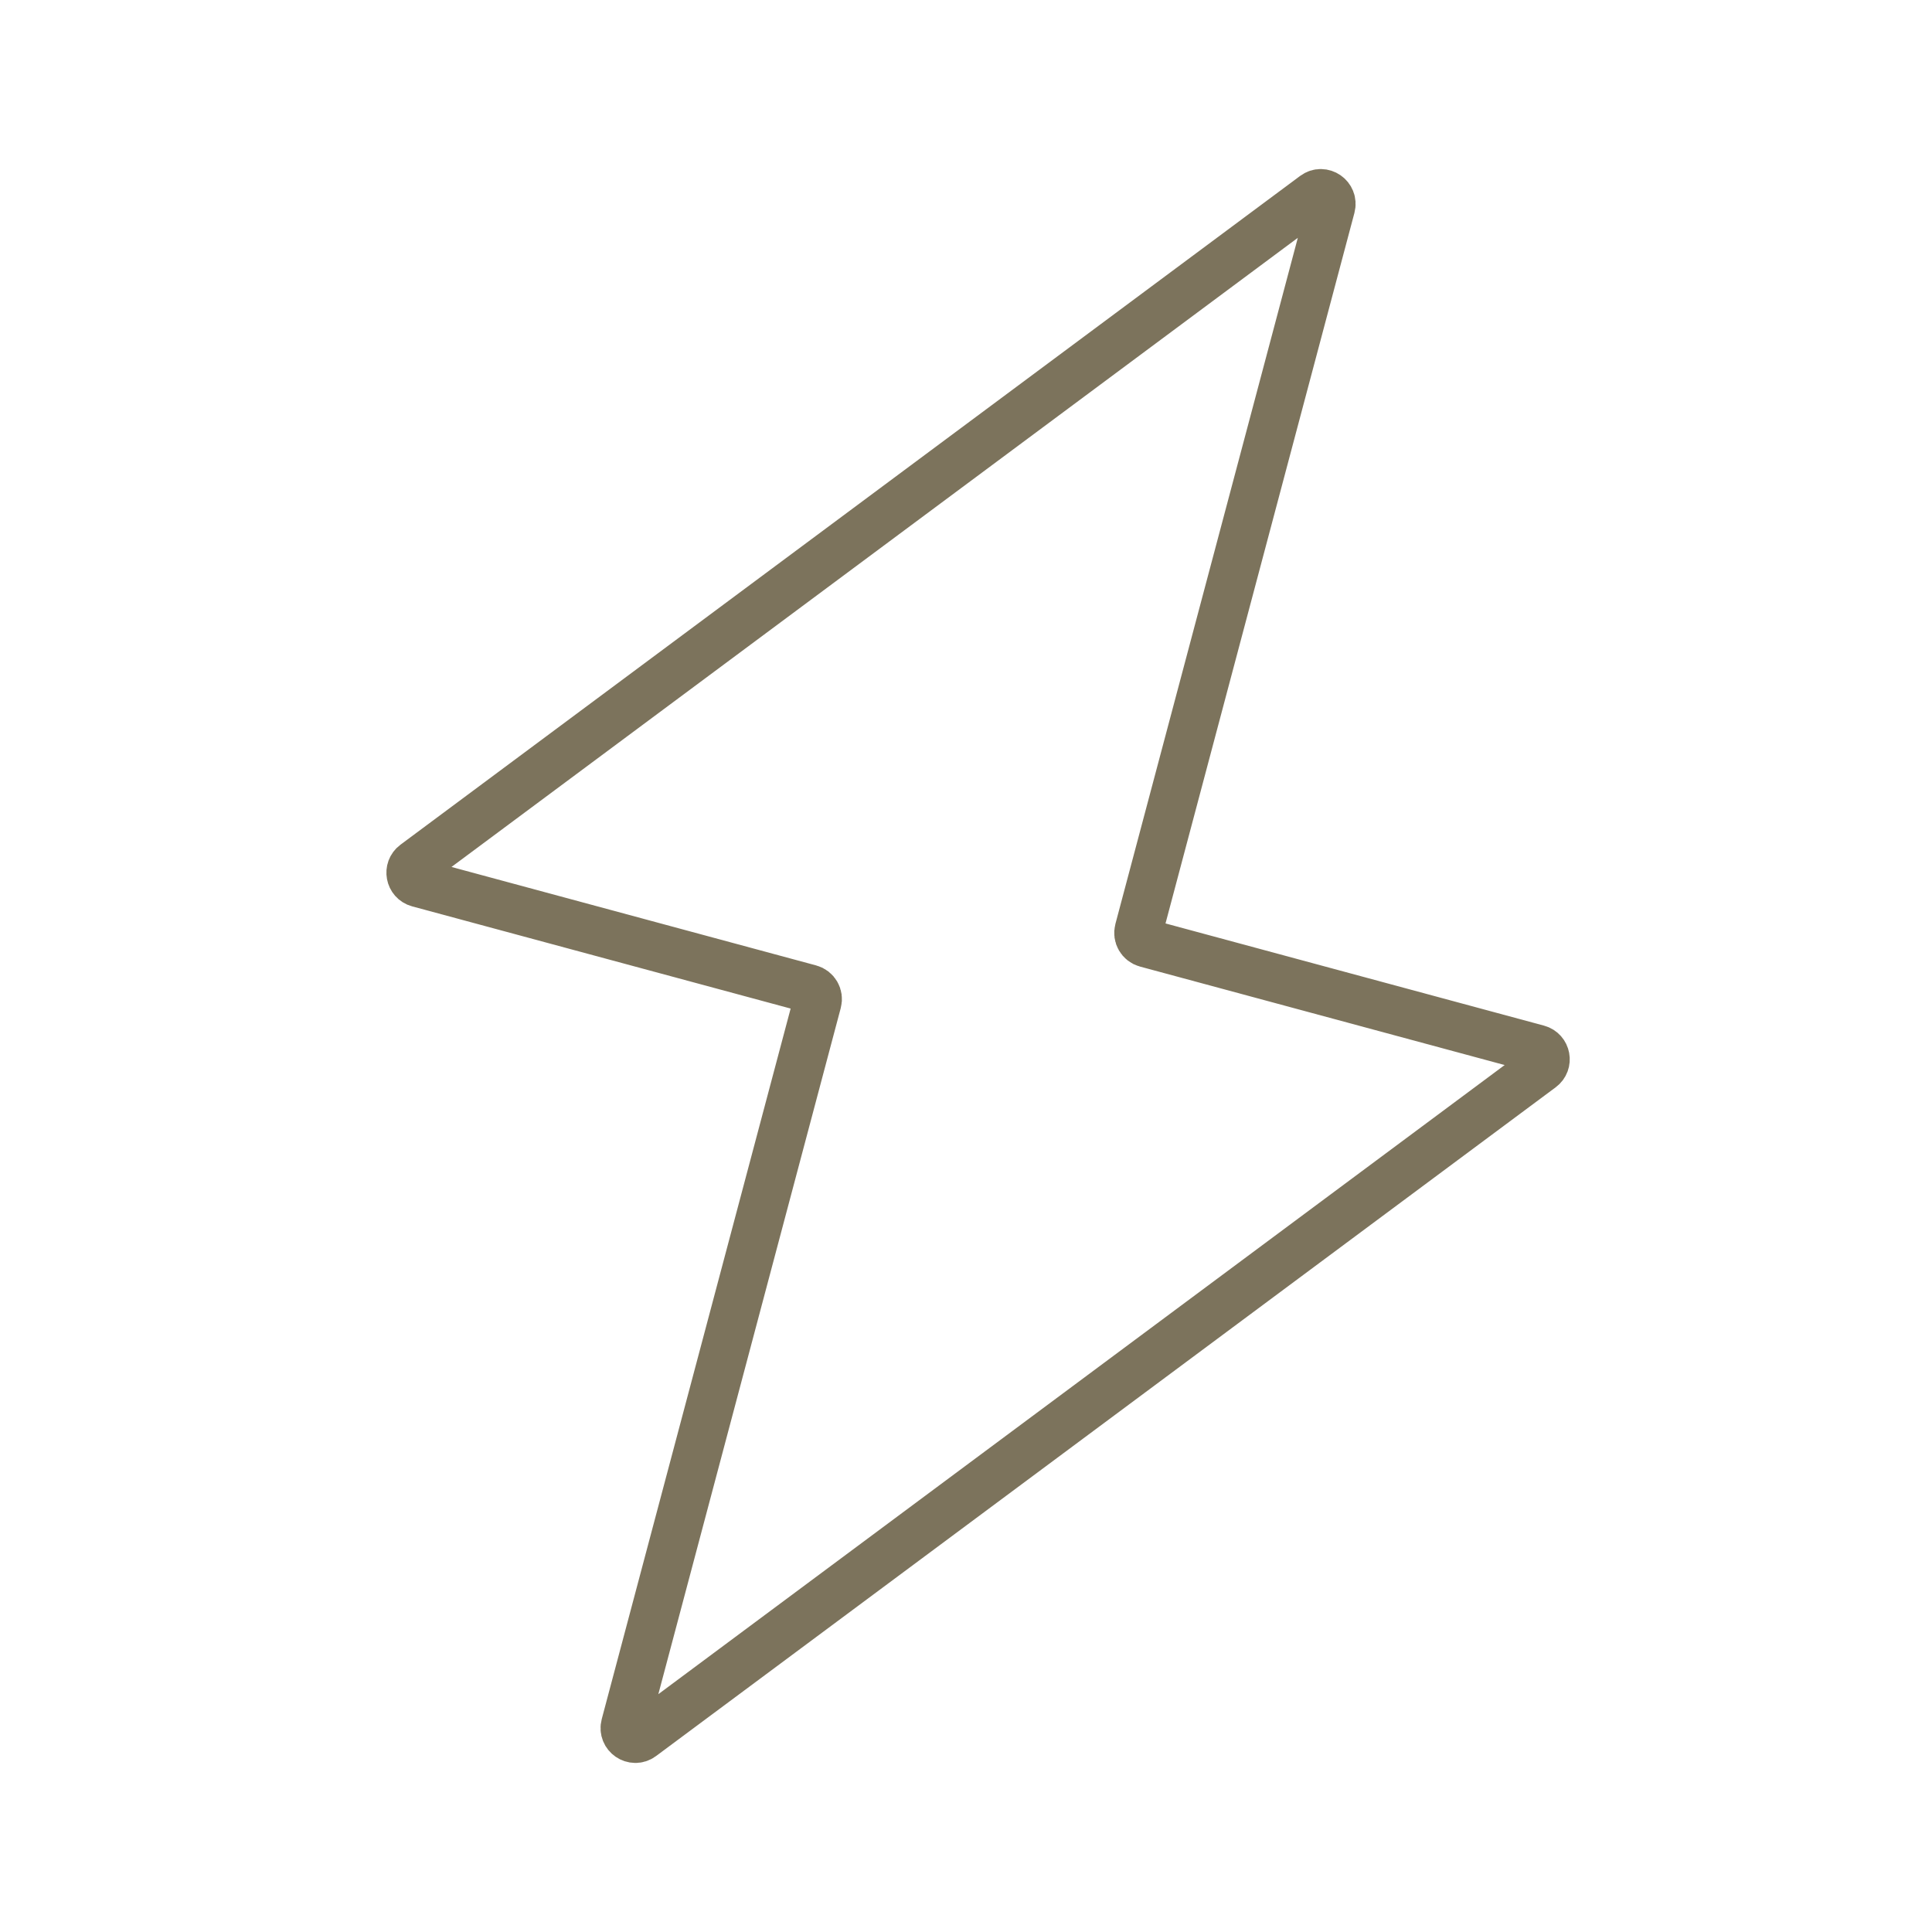 <?xml version="1.0" encoding="UTF-8"?> <svg xmlns="http://www.w3.org/2000/svg" width="80" height="80" viewBox="0 0 80 80" fill="none"><rect width="80" height="80" fill="white"></rect><path d="M47.464 39.058C47.229 38.994 47.09 38.751 47.153 38.515L55.117 8.56C55.224 8.155 54.766 7.839 54.431 8.088L17.179 35.78C16.882 36 16.97 36.468 17.326 36.565L33.536 40.942C33.771 41.006 33.91 41.249 33.847 41.485L25.883 71.441C25.776 71.845 26.234 72.16 26.569 71.912L63.821 44.22C64.118 44 64.03 43.532 63.674 43.435L47.464 39.058Z" stroke="#7C735C" stroke-width="2"></path></svg> 